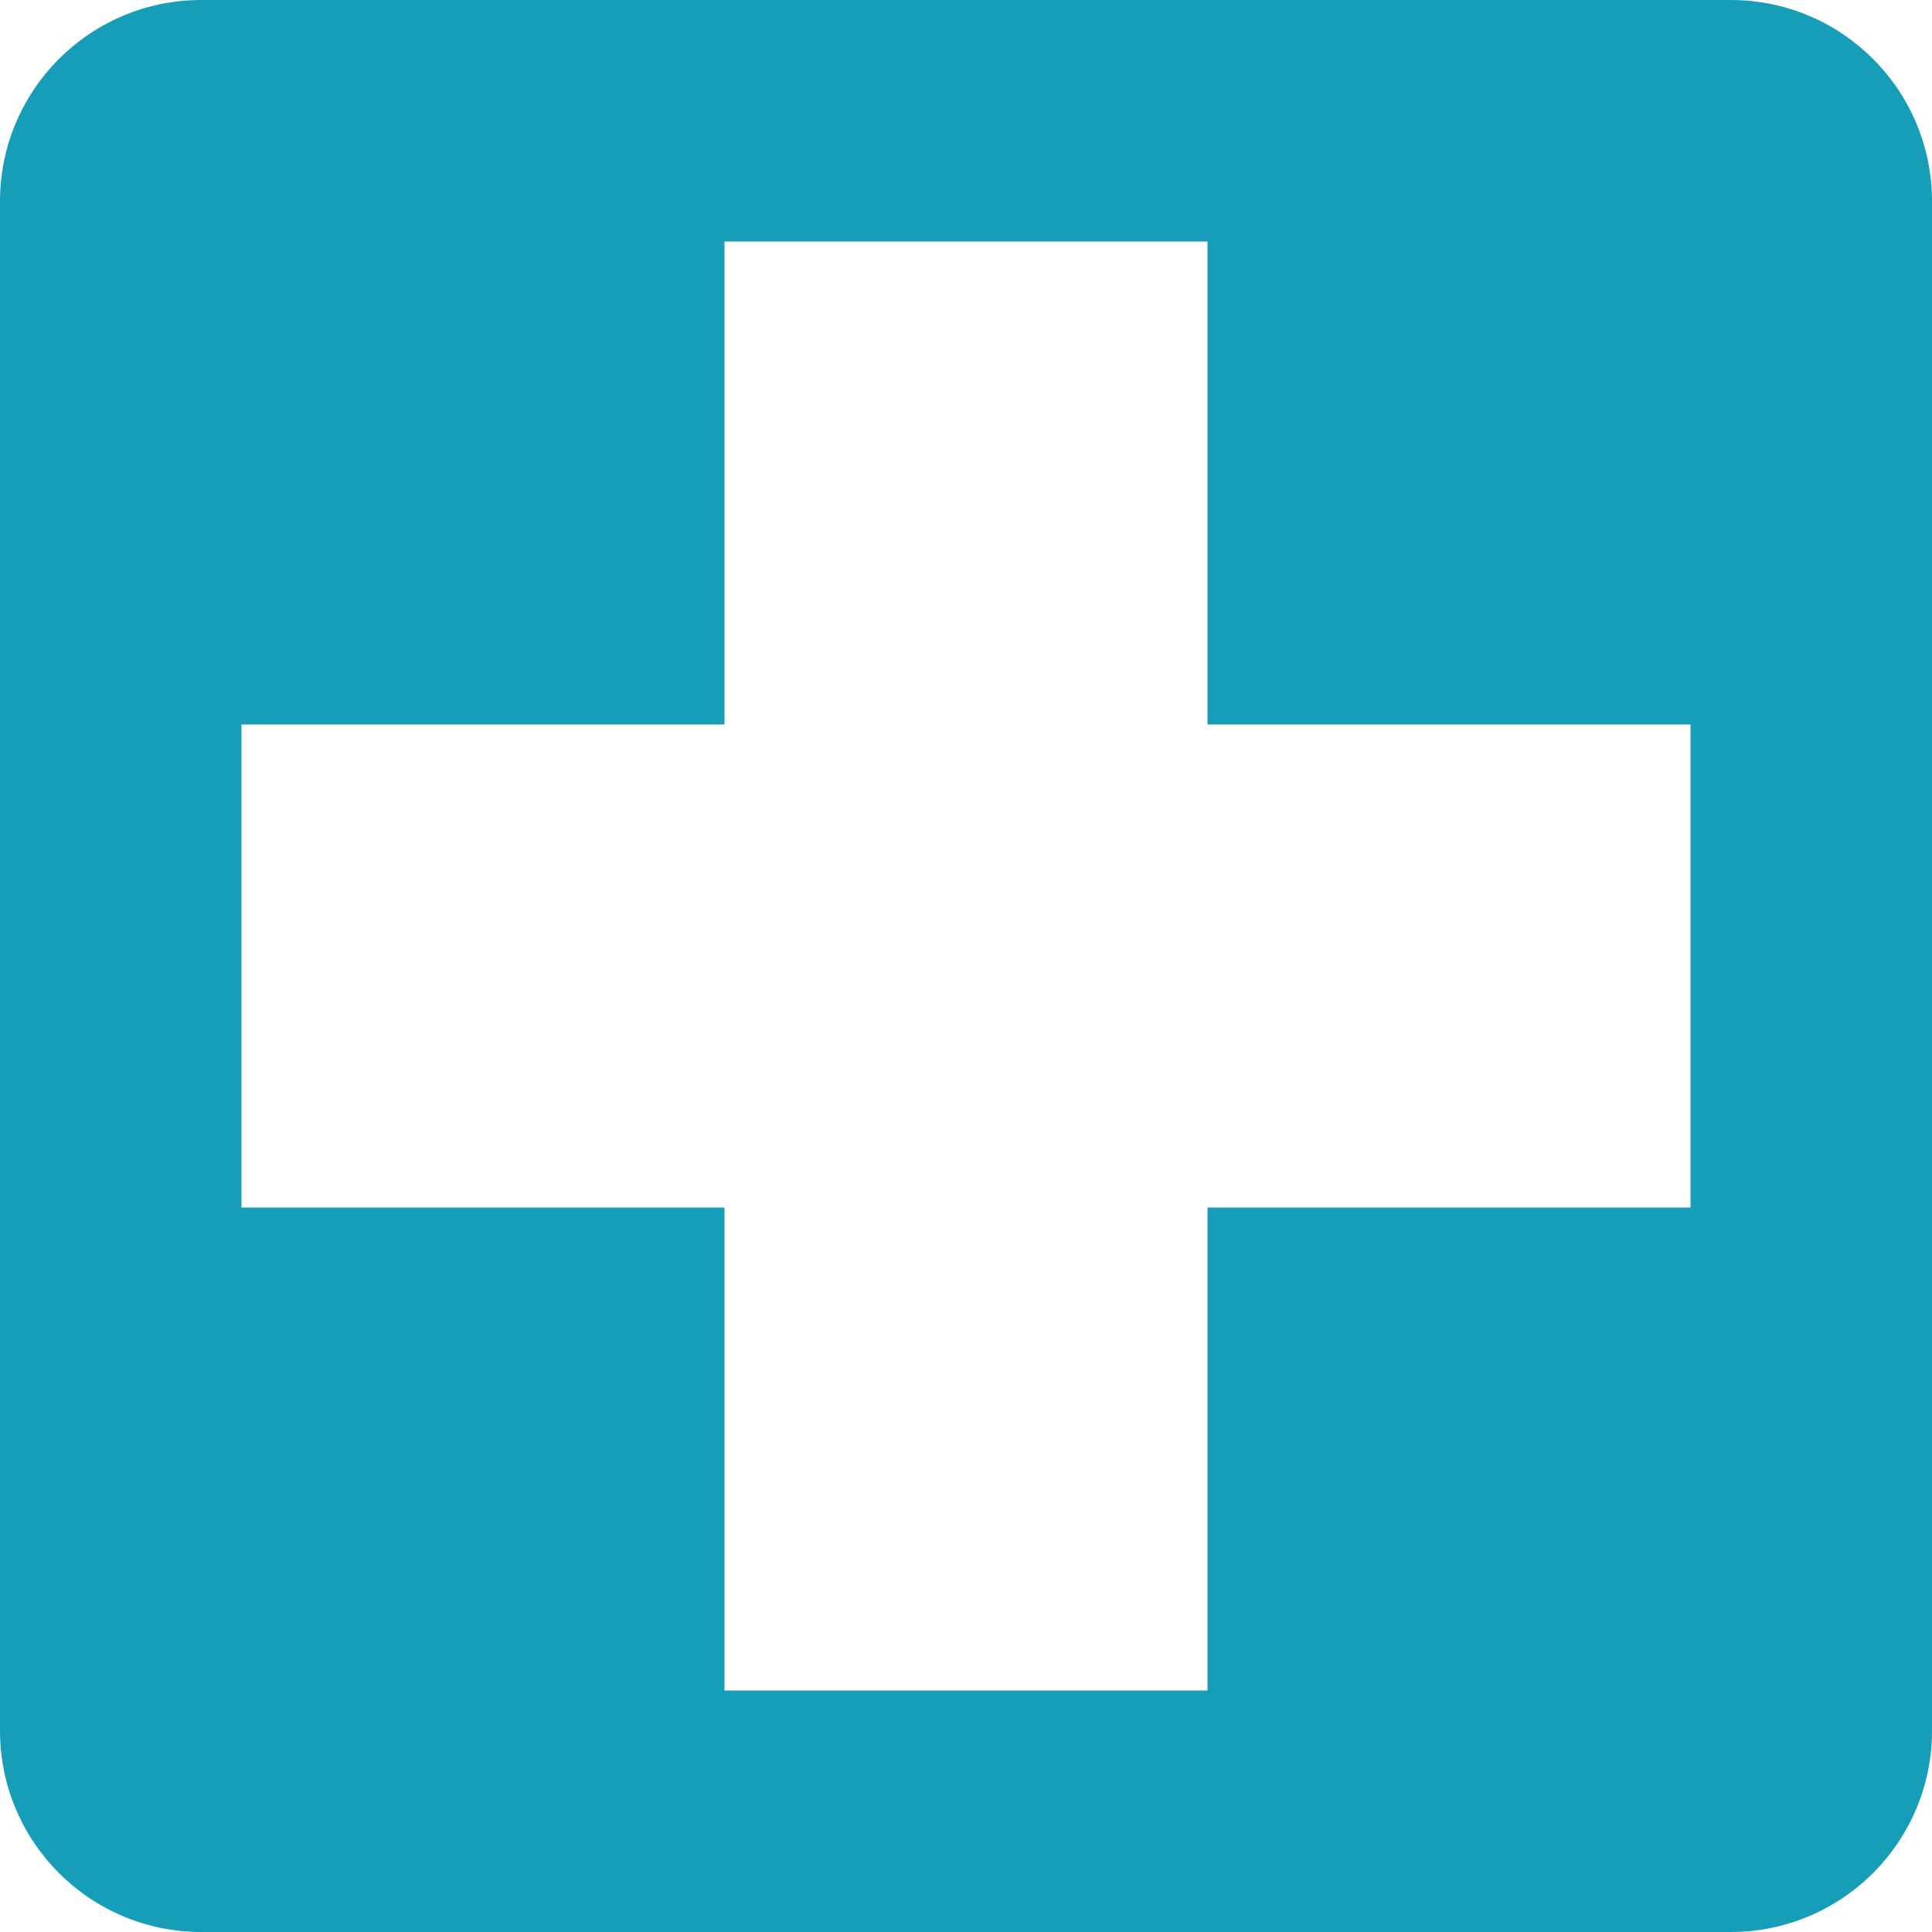 <svg xmlns="http://www.w3.org/2000/svg" xmlns:xlink="http://www.w3.org/1999/xlink" preserveAspectRatio="xMidYMid" width="44" height="44" viewBox="0 0 44 44"><defs><style>      .cls-2 {        fill: #169eb9;      }    </style></defs><path d="M44.000,4.583 C44.000,2.052 41.948,0.000 39.417,0.000 C39.417,0.000 4.583,0.000 4.583,0.000 C2.052,0.000 0.000,2.052 0.000,4.583 C0.000,4.583 0.000,39.417 0.000,39.417 C0.000,41.948 2.052,44.000 4.583,44.000 C4.583,44.000 39.417,44.000 39.417,44.000 C41.948,44.000 44.000,41.948 44.000,39.417 C44.000,39.417 44.000,4.583 44.000,4.583 ZM38.500,27.500 C38.500,27.500 27.500,27.500 27.500,27.500 C27.500,27.500 27.500,38.500 27.500,38.500 C27.500,38.500 16.500,38.500 16.500,38.500 C16.500,38.500 16.500,27.500 16.500,27.500 C16.500,27.500 5.500,27.500 5.500,27.500 C5.500,27.500 5.500,16.500 5.500,16.500 C5.500,16.500 16.500,16.500 16.500,16.500 C16.500,16.500 16.500,5.500 16.500,5.500 C16.500,5.500 27.500,5.500 27.500,5.500 C27.500,5.500 27.500,16.500 27.500,16.500 C27.500,16.500 38.500,16.500 38.500,16.500 C38.500,16.500 38.500,27.500 38.500,27.500 Z" id="path-1" class="cls-2" fill-rule="evenodd"></path></svg>